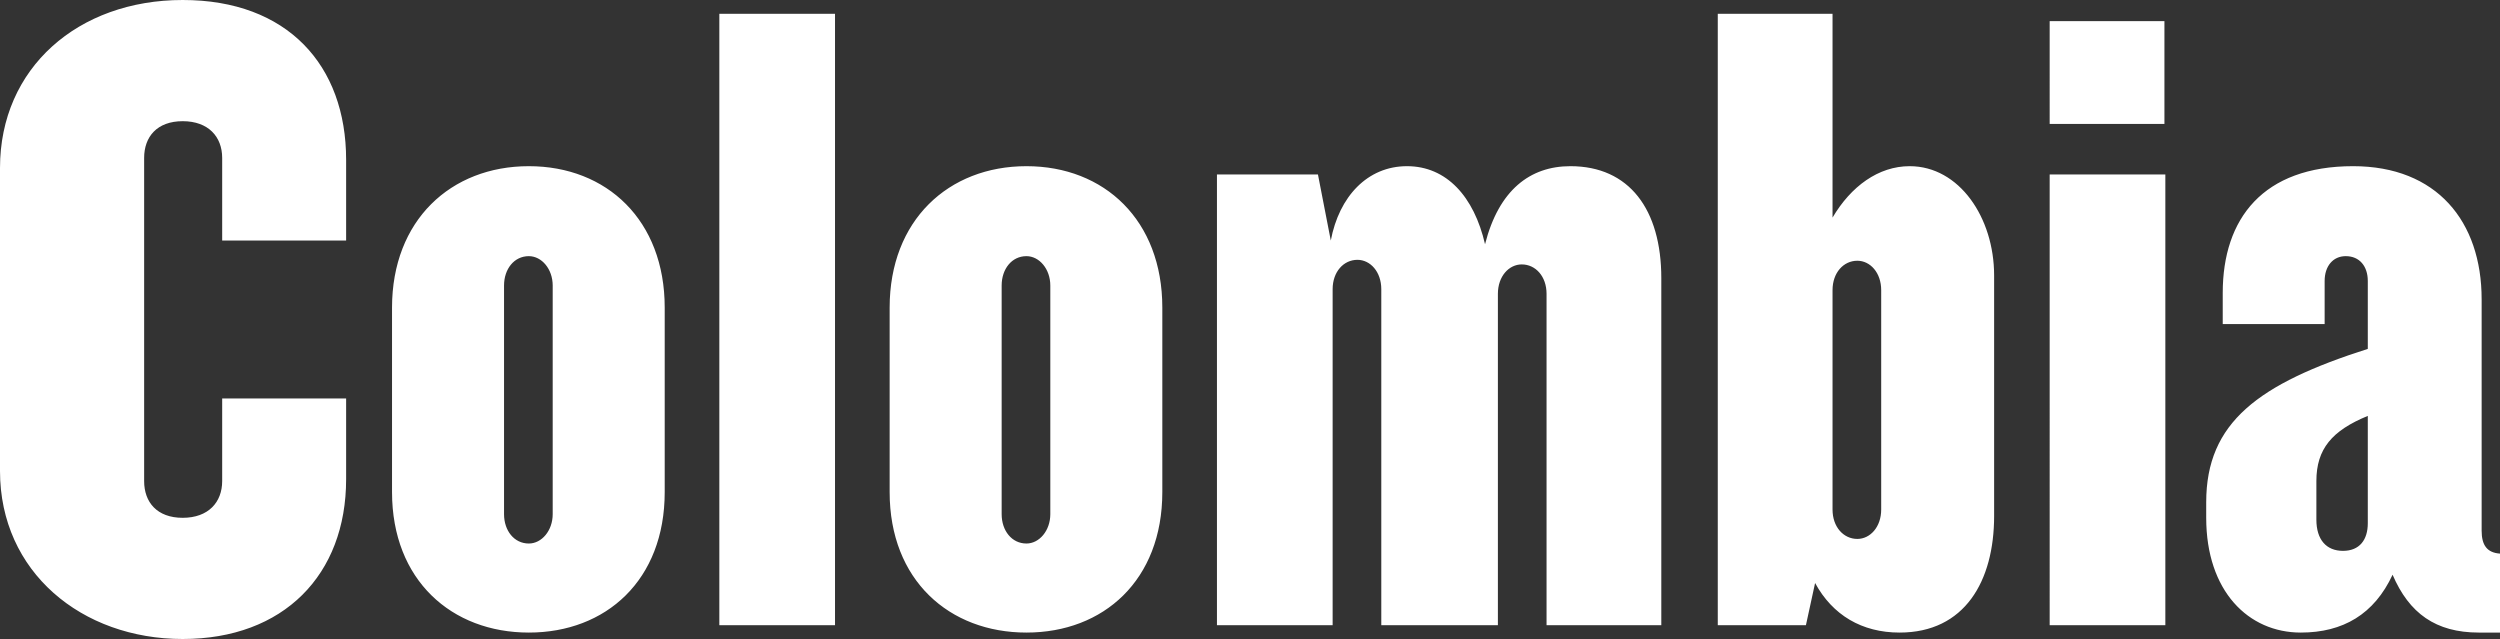 <?xml version="1.0" encoding="UTF-8"?>
<svg id="Capa_2" data-name="Capa 2" xmlns="http://www.w3.org/2000/svg" viewBox="0 0 54.46 13.92">
  <rect x="0" y="0" width="54.46" height="13.92" fill="#333333" stroke="none"/>
  <defs>
    <style>
      .cls-1 {
        fill: #fff;
      }
    </style>
  </defs>
  <g id="Capa_1-2" data-name="Capa 1">
    <path class="cls-1" d="M7.54,10.44c0,2.08-1.36,3.48-3.56,3.48s-3.98-1.46-3.98-3.66V3.66C0,1.48,1.7,0,3.98,0s3.56,1.42,3.56,3.48v1.76h-2.7v-1.8c0-.46-.3-.8-.86-.8s-.84.34-.84.8v7.04c0,.46.28.8.84.8s.86-.34.86-.8v-1.8h2.7v1.76ZM14.48,10.72c0,1.92-1.28,3.06-2.96,3.06s-2.98-1.14-2.98-3.06v-4.02c0-1.9,1.28-3.08,2.98-3.08s2.96,1.18,2.96,3.08v4.02ZM12.04,11.2v-4.98c0-.36-.24-.64-.52-.64-.32,0-.54.28-.54.64v4.98c0,.36.22.64.54.64.28,0,.52-.28.52-.64ZM18.19,13.62h-2.52V.3h2.52v13.32ZM25.32,10.72c0,1.92-1.28,3.06-2.96,3.06s-2.98-1.14-2.98-3.06v-4.02c0-1.9,1.28-3.08,2.98-3.08s2.96,1.18,2.96,3.08v4.02ZM22.88,11.2v-4.98c0-.36-.24-.64-.52-.64-.32,0-.54.28-.54.64v4.98c0,.36.22.64.54.64.28,0,.52-.28.52-.64ZM36.19,13.62h-2.5v-7.22c0-.38-.24-.64-.54-.64-.28,0-.52.26-.52.64v7.22h-2.54v-7.32c0-.38-.24-.64-.52-.64-.3,0-.54.26-.54.64v7.32h-2.52V3.8h2.2l.28,1.44c.18-.96.8-1.62,1.66-1.62s1.46.66,1.7,1.7c.3-1.18.98-1.7,1.86-1.7,1.28,0,1.98.94,1.98,2.44v7.56ZM43.44,11.24c0,1.42-.64,2.54-2.06,2.54-.82,0-1.46-.38-1.84-1.08l-.2.92h-1.92V.3h2.5v4.44c.4-.68,1-1.12,1.68-1.12,1.08,0,1.84,1.12,1.84,2.38v5.24ZM40.98,11.1v-4.78c0-.38-.24-.64-.52-.64-.3,0-.54.26-.54.64v4.78c0,.38.24.64.54.64.28,0,.52-.26.52-.64ZM47.15,2.7h-2.5V.46h2.5v2.24ZM47.17,13.62h-2.52V3.8h2.52v9.82ZM54.46,13.78h-.46c-.94,0-1.52-.42-1.88-1.26-.4.86-1.08,1.26-2,1.26-1.14,0-2.06-.9-2.06-2.5v-.34c0-1.74,1.14-2.58,3.52-3.34v-1.48c0-.32-.18-.54-.48-.54-.28,0-.46.22-.46.54v.94h-2.22v-.68c0-1.62.88-2.76,2.84-2.76,1.82,0,2.8,1.2,2.8,2.9v5.04c0,.32.12.48.4.5v1.72ZM51.58,11.4v-2.34c-.78.32-1.12.72-1.12,1.42v.84c0,.44.22.68.58.68s.54-.24.54-.6Z"/>
  </g>
</svg>